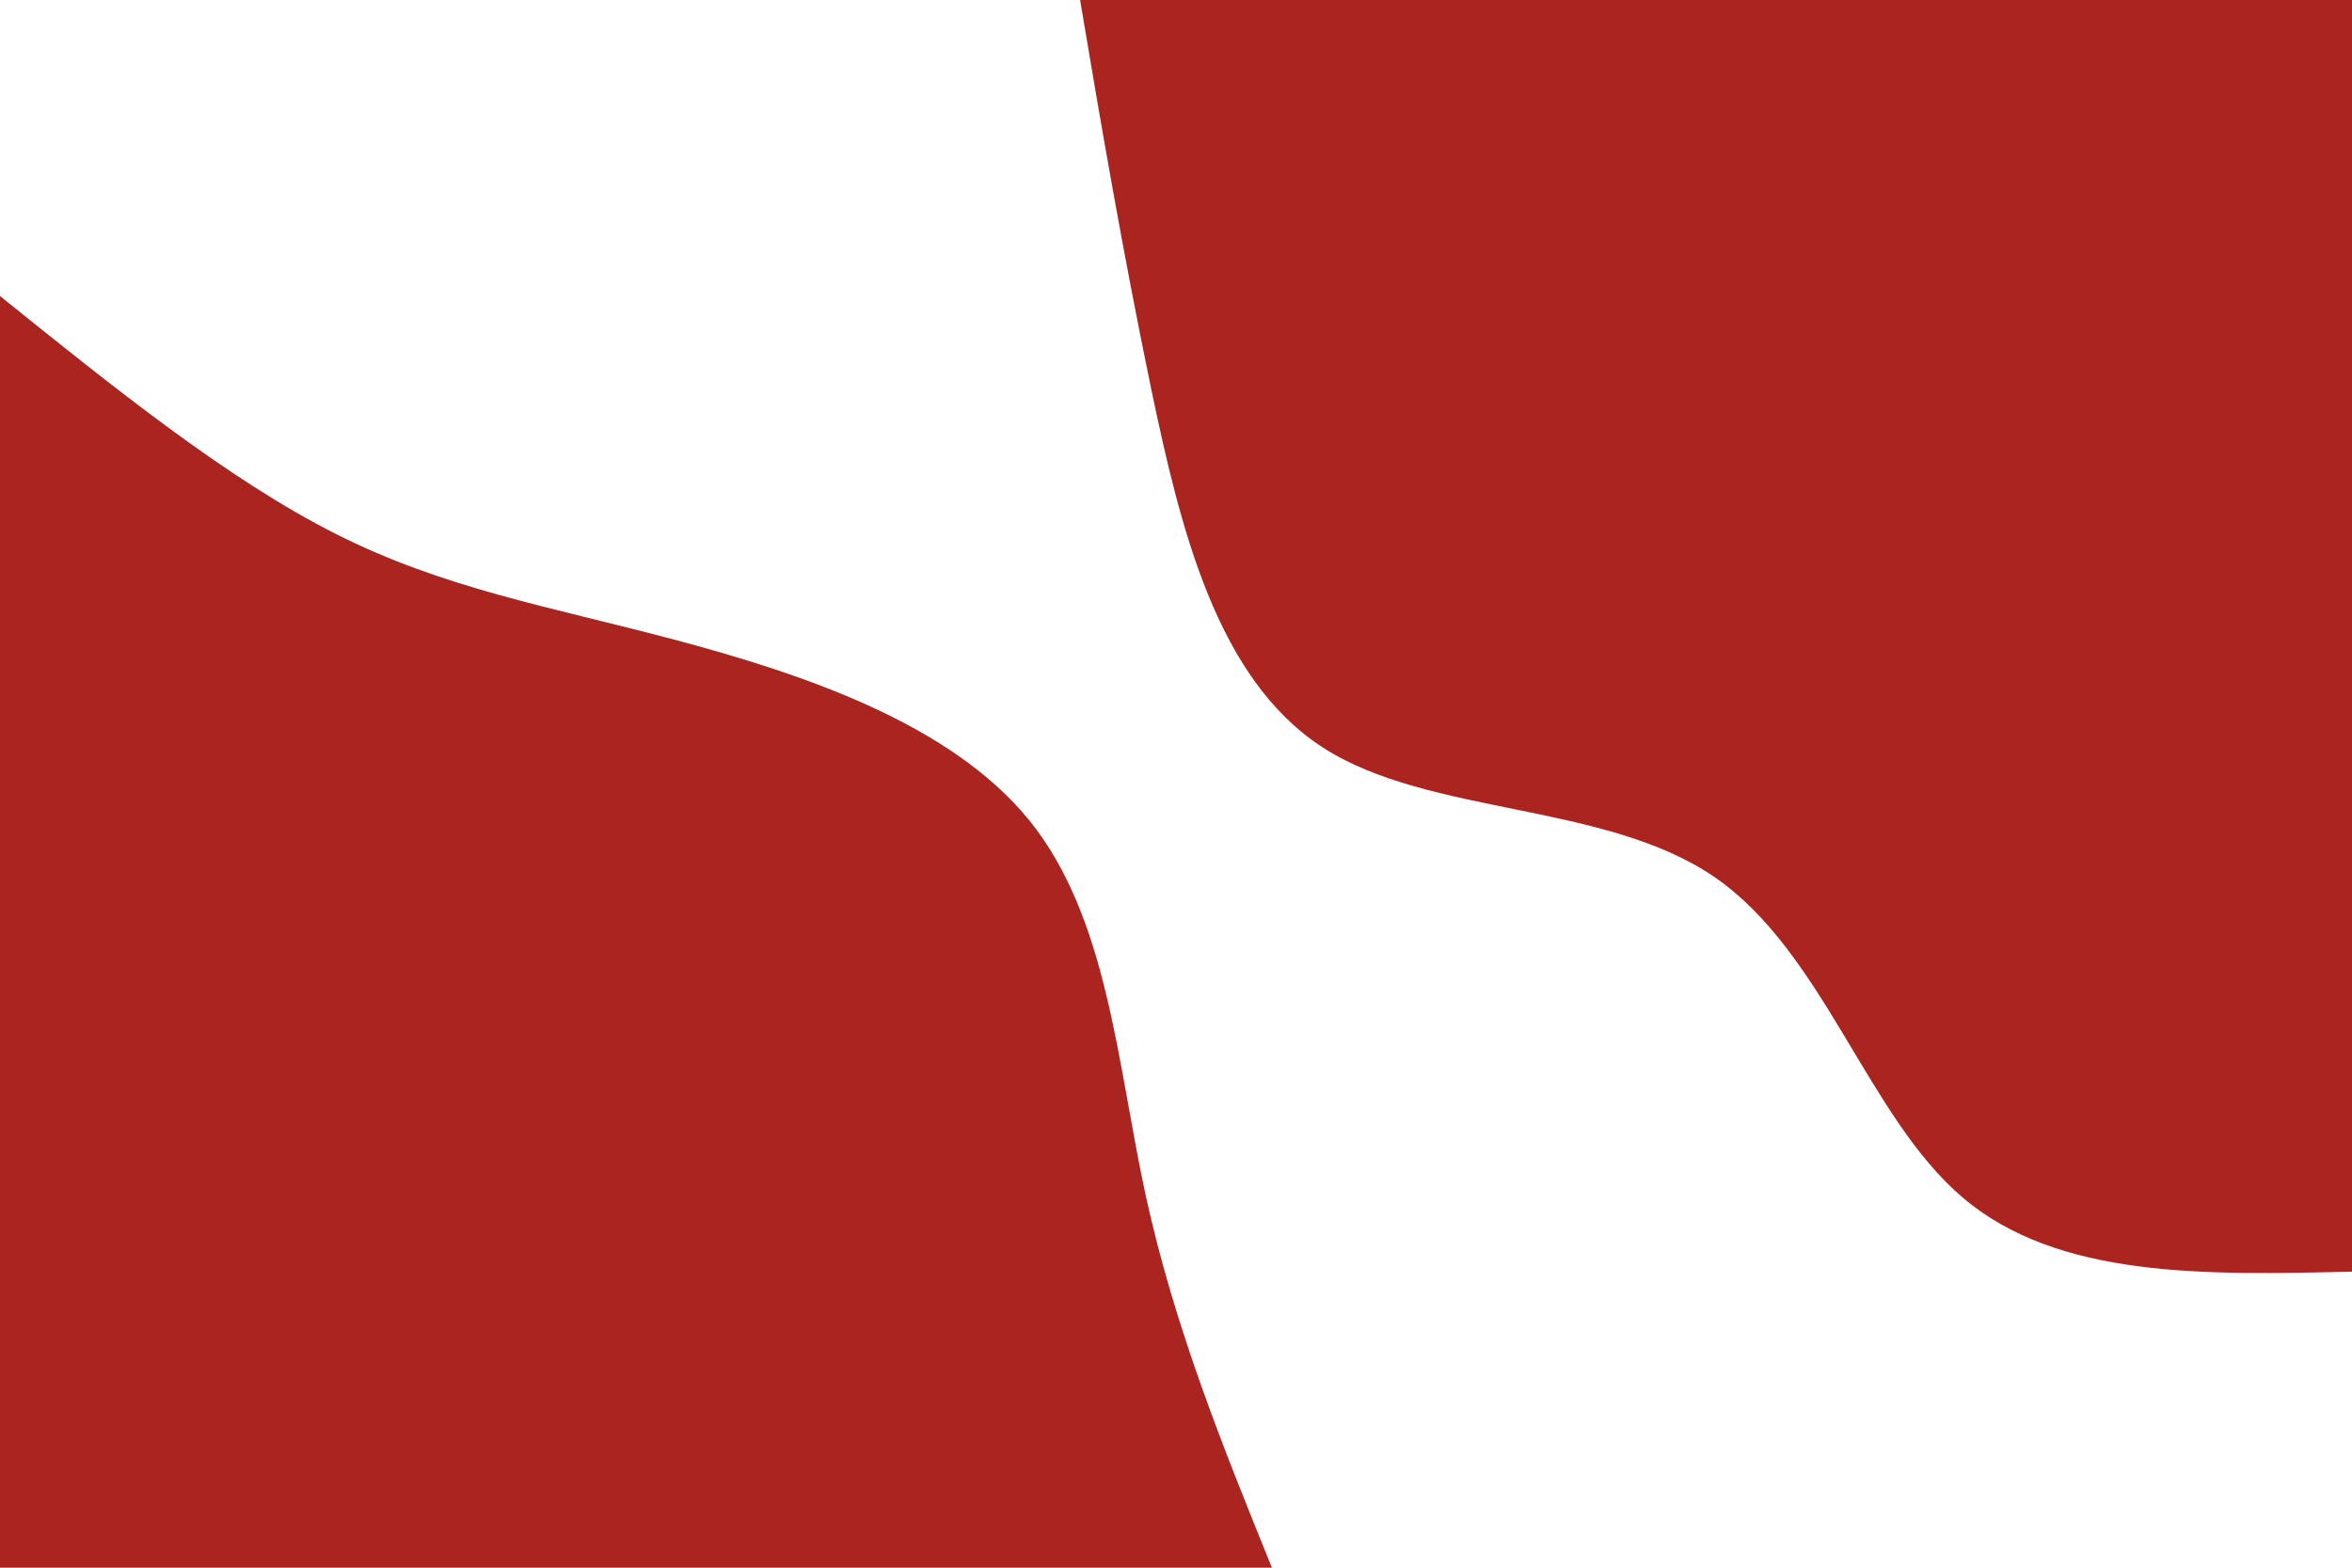 <svg id="visual" viewBox="0 0 900 600" width="900" height="600" xmlns="http://www.w3.org/2000/svg" xmlns:xlink="http://www.w3.org/1999/xlink" version="1.1"><rect x="0" y="0" width="900" height="600" fill="#FFFFFF"></rect><defs><linearGradient id="grad1_0" x1="33.3%" y1="0%" x2="100%" y2="100%"><stop offset="20%" stop-color="#ffffff" stop-opacity="1"></stop><stop offset="80%" stop-color="#ffffff" stop-opacity="1"></stop></linearGradient></defs><defs><linearGradient id="grad2_0" x1="0%" y1="0%" x2="66.7%" y2="100%"><stop offset="20%" stop-color="#ffffff" stop-opacity="1"></stop><stop offset="80%" stop-color="#ffffff" stop-opacity="1"></stop></linearGradient></defs><g transform="translate(900, 0)"><path d="M0 486.7C-56.3 488 -112.5 489.3 -148.9 458.4C-185.4 427.5 -202 364.6 -243.9 335.7C-285.9 306.9 -353.2 312.3 -393.8 286.1C-434.4 259.9 -448.3 202.2 -459.4 149.3C-470.4 96.3 -478.6 48.2 -486.7 0L0 0Z" fill="#aa2520"></path></g><g transform="translate(0, 600)"><path d="M0 -486.7C43.5 -451.7 87 -416.6 128.6 -395.6C170.1 -374.7 209.7 -368 258 -355.2C306.4 -342.3 363.5 -323.4 393.8 -286.1C424 -248.8 427.4 -193.2 438.4 -142.5C449.5 -91.7 468.1 -45.9 486.7 0L0 0Z" fill="#aa2520"></path></g></svg>